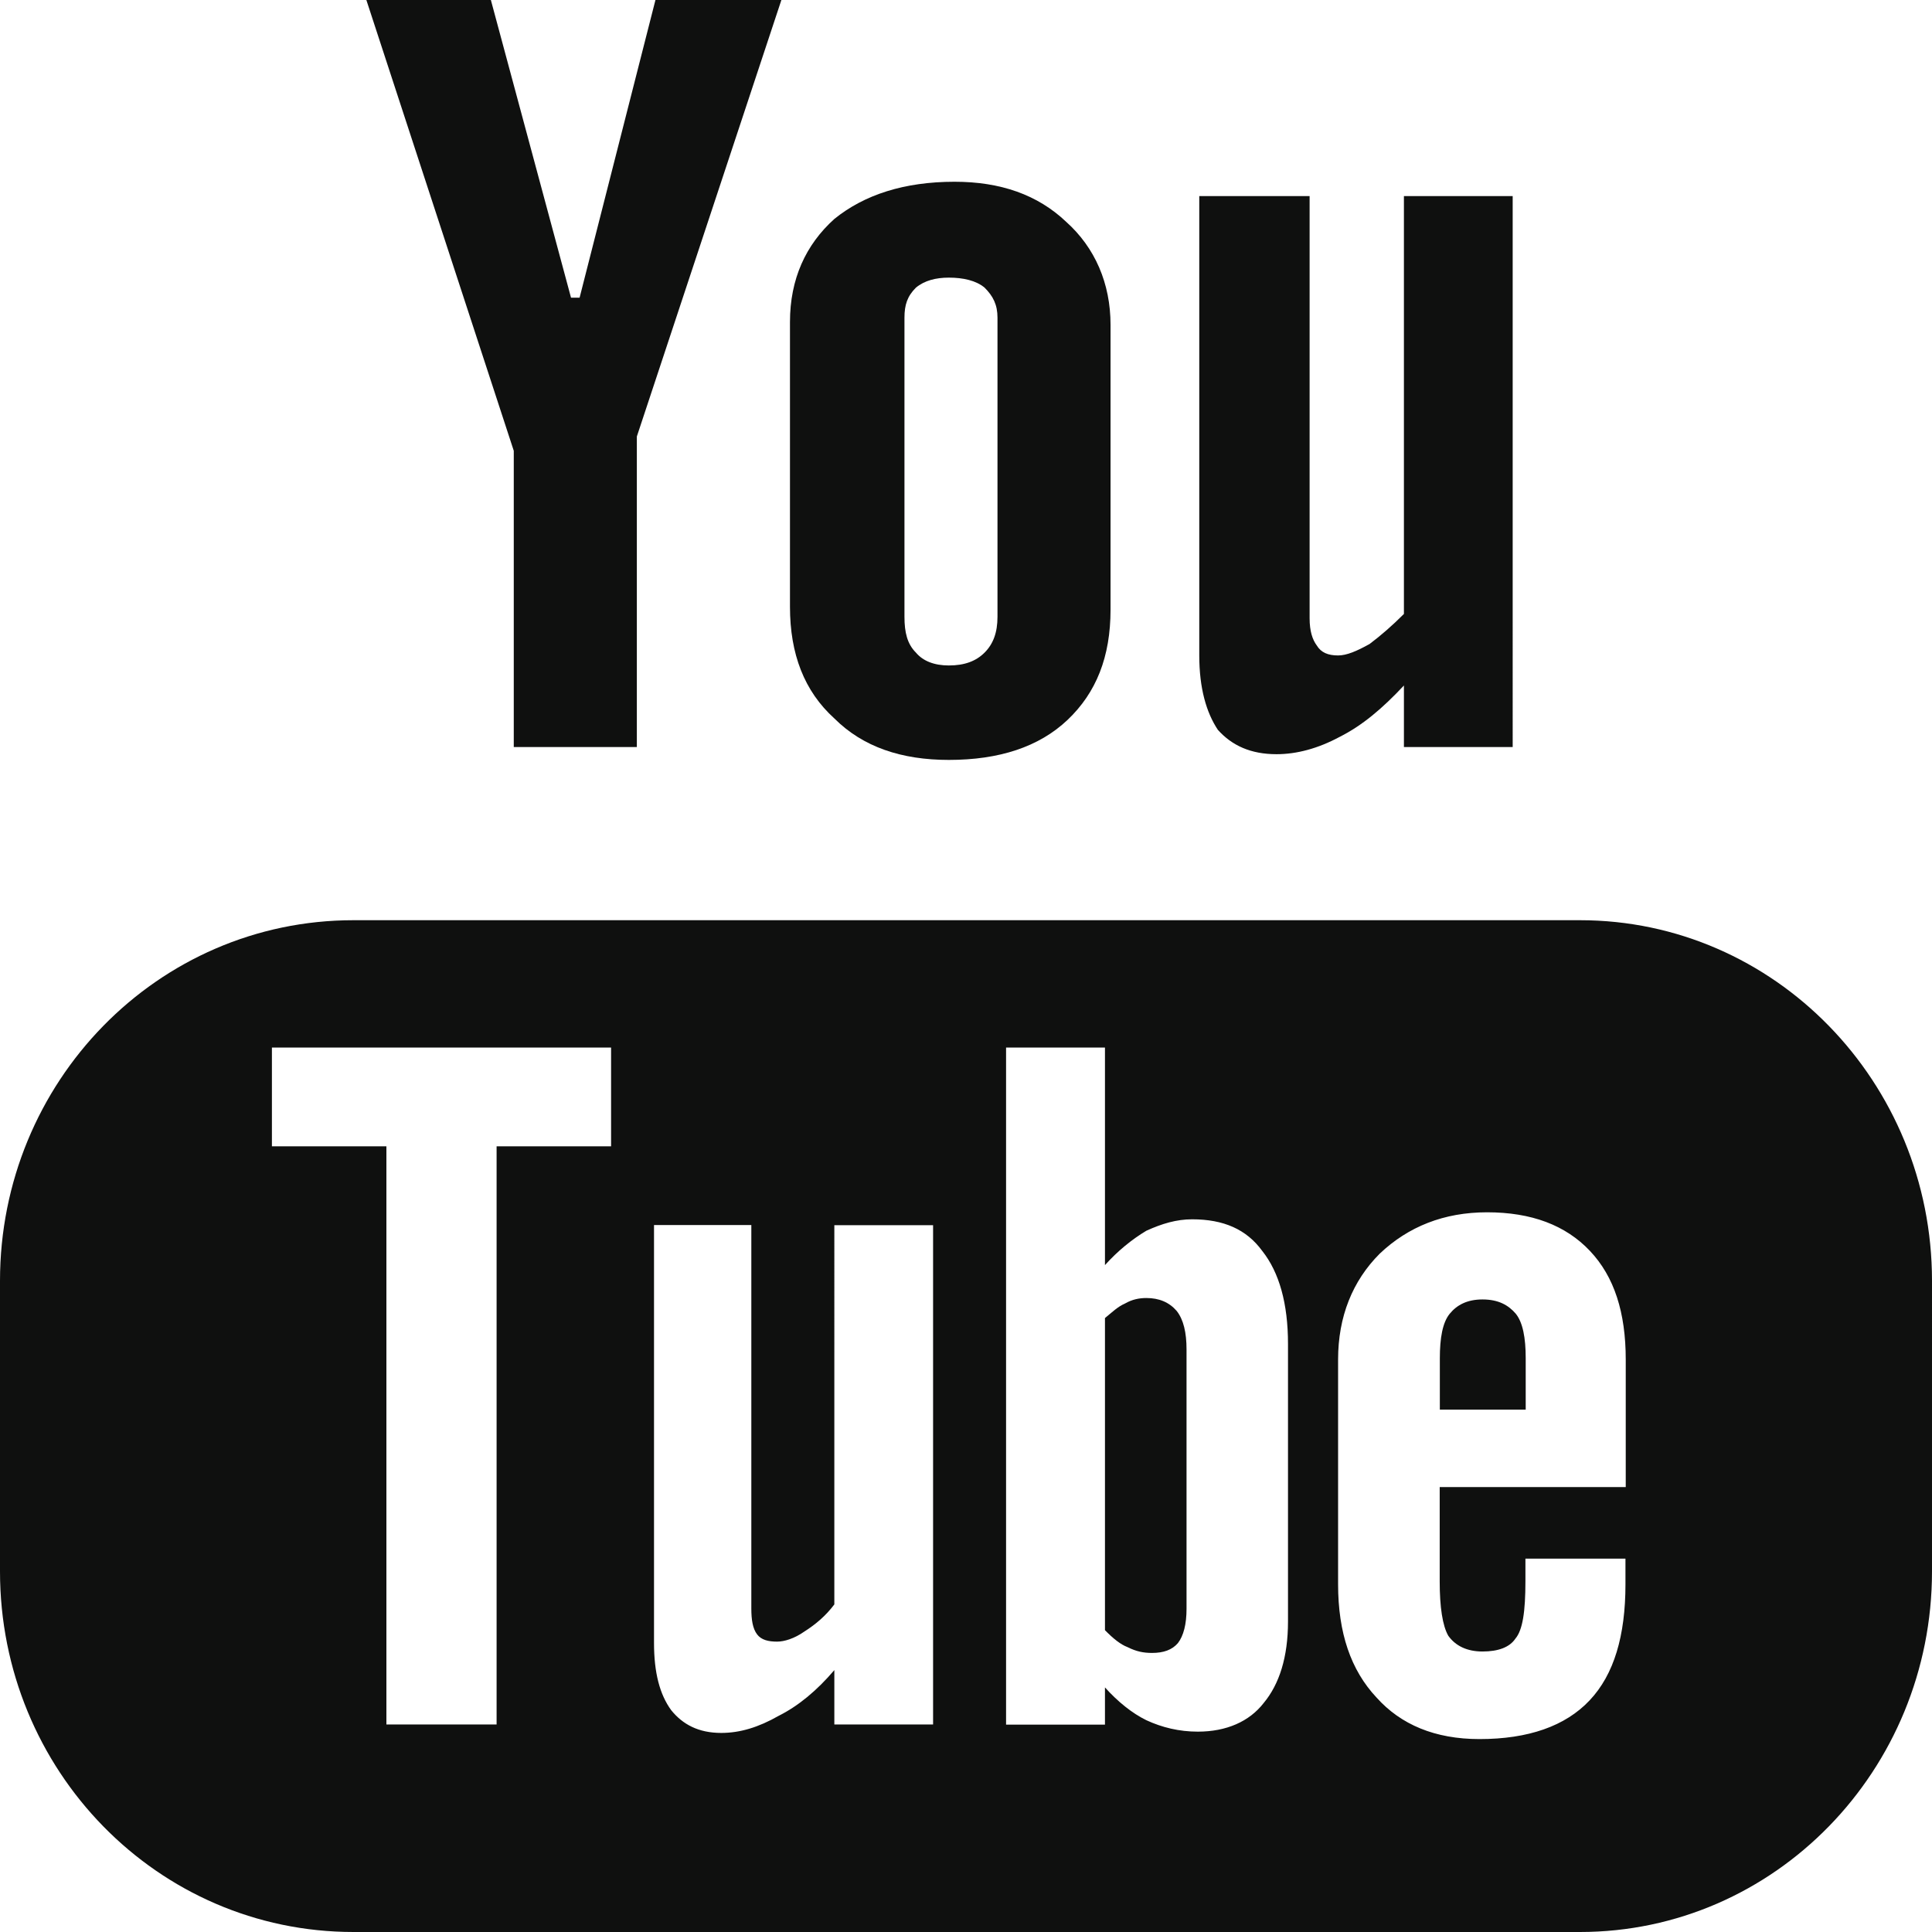 <?xml version="1.0" encoding="utf-8"?>
<!-- Generator: Adobe Illustrator 15.0.0, SVG Export Plug-In . SVG Version: 6.00 Build 0)  -->
<!DOCTYPE svg PUBLIC "-//W3C//DTD SVG 1.1//EN" "http://www.w3.org/Graphics/SVG/1.1/DTD/svg11.dtd">
<svg version="1.1" id="Capa_1" xmlns="http://www.w3.org/2000/svg" xmlns:xlink="http://www.w3.org/1999/xlink" x="0px" y="0px"
	 width="13.5px" height="13.5px" viewBox="0 0 13.5 13.5" enable-background="new 0 0 13.5 13.5" xml:space="preserve">
<g>
	<path fill="#0F100F" d="M11.359,10.391h-1.299v0.659c0,0.181,0.02,0.31,0.06,0.38c0.05,0.07,0.13,0.11,0.239,0.11
		c0.111,0,0.19-0.03,0.23-0.09c0.051-0.06,0.07-0.19,0.07-0.4v-0.159h0.699v0.18c0,0.359-0.08,0.63-0.25,0.81
		c-0.17,0.181-0.43,0.271-0.77,0.271c-0.311,0-0.55-0.101-0.72-0.291C9.439,11.67,9.35,11.41,9.35,11.07V9.5
		c0-0.3,0.101-0.55,0.291-0.74c0.199-0.189,0.449-0.289,0.75-0.289c0.31,0,0.549,0.09,0.719,0.27s0.25,0.43,0.25,0.76V10.391z
		 M9,11.33c0,0.25-0.061,0.439-0.17,0.57C8.73,12.029,8.57,12.1,8.37,12.1c-0.13,0-0.25-0.029-0.36-0.08
		c-0.1-0.049-0.199-0.129-0.289-0.229v0.26H7.03V7.32h0.691v1.52C7.811,8.74,7.91,8.66,8.01,8.6c0.11-0.05,0.211-0.08,0.32-0.08
		c0.22,0,0.38,0.07,0.49,0.221C8.939,8.891,9,9.109,9,9.391V11.33z M6.52,12.05H5.83v-0.38c-0.12,0.141-0.25,0.25-0.39,0.32
		c-0.14,0.08-0.27,0.119-0.4,0.119c-0.16,0-0.27-0.06-0.35-0.159c-0.08-0.11-0.12-0.261-0.12-0.47v-2.92h0.68v2.68
		c0,0.08,0.01,0.14,0.04,0.18c0.03,0.04,0.08,0.051,0.14,0.051c0.05,0,0.12-0.021,0.19-0.07c0.08-0.051,0.15-0.11,0.21-0.19V8.561
		h0.69V12.05z M4.27,8.01h-0.8v4.04H2.7V8.01H1.9V7.32h2.37V8.01z M11.04,6.43H2.47C1.1,6.43,0,7.561,0,8.95v2.03
		c0,1.39,1.1,2.52,2.47,2.52h8.57c1.36,0,2.46-1.13,2.46-2.52V8.95C13.5,7.561,12.4,6.43,11.04,6.43z"/>
	<path fill="#0F100F" d="M10.359,9.08c-0.109,0-0.18,0.04-0.229,0.1c-0.05,0.061-0.069,0.17-0.069,0.311V9.85h0.6V9.49
		c0-0.141-0.02-0.25-0.07-0.311C10.54,9.12,10.471,9.08,10.359,9.08z"/>
	<path fill="#0F100F" d="M8.01,9.07c-0.05,0-0.1,0.01-0.15,0.039C7.811,9.13,7.77,9.17,7.721,9.21v2.181
		c0.059,0.06,0.109,0.1,0.159,0.119c0.06,0.03,0.11,0.04,0.17,0.04c0.08,0,0.14-0.021,0.181-0.069c0.039-0.051,0.06-0.131,0.06-0.24
		V9.43c0-0.119-0.021-0.209-0.069-0.27C8.17,9.1,8.1,9.07,8.01,9.07z"/>
	<polygon fill="#0F100F" points="3.59,5.22 4.45,5.22 4.45,3.05 5.46,0 4.58,0 4.05,2.08 3.99,2.08 3.43,0 2.56,0 3.59,3.15 	"/>
	<path fill="#0F100F" d="M6.32,2.22c0-0.09,0.02-0.15,0.08-0.21c0.06-0.05,0.14-0.07,0.23-0.07c0.1,0,0.19,0.02,0.25,0.07
		c0.06,0.06,0.09,0.12,0.09,0.21v2.09c0,0.11-0.03,0.19-0.09,0.25S6.74,4.65,6.63,4.65c-0.1,0-0.18-0.03-0.23-0.09
		C6.34,4.5,6.32,4.42,6.32,4.31V2.22z M6.63,5.31c0.35,0,0.63-0.09,0.83-0.28c0.2-0.19,0.3-0.44,0.3-0.77V2.27
		c0-0.29-0.109-0.54-0.31-0.72c-0.2-0.19-0.46-0.28-0.78-0.28c-0.35,0-0.63,0.09-0.84,0.26c-0.2,0.18-0.31,0.42-0.31,0.72v1.99
		c0,0.33,0.1,0.59,0.31,0.78C6.03,5.22,6.3,5.31,6.63,5.31z"/>
	<path fill="#0F100F" d="M8.92,5.27c0.141,0,0.29-0.04,0.439-0.12c0.16-0.08,0.301-0.2,0.451-0.36v0.43h0.76V1.37h-0.76v2.92
		C9.73,4.37,9.65,4.44,9.57,4.5C9.48,4.55,9.41,4.58,9.35,4.58c-0.07,0-0.119-0.02-0.149-0.07c-0.03-0.04-0.05-0.1-0.05-0.19V1.37
		H8.38v3.21c0,0.23,0.05,0.4,0.13,0.52C8.609,5.21,8.74,5.27,8.92,5.27z"/>
</g>
</svg>
